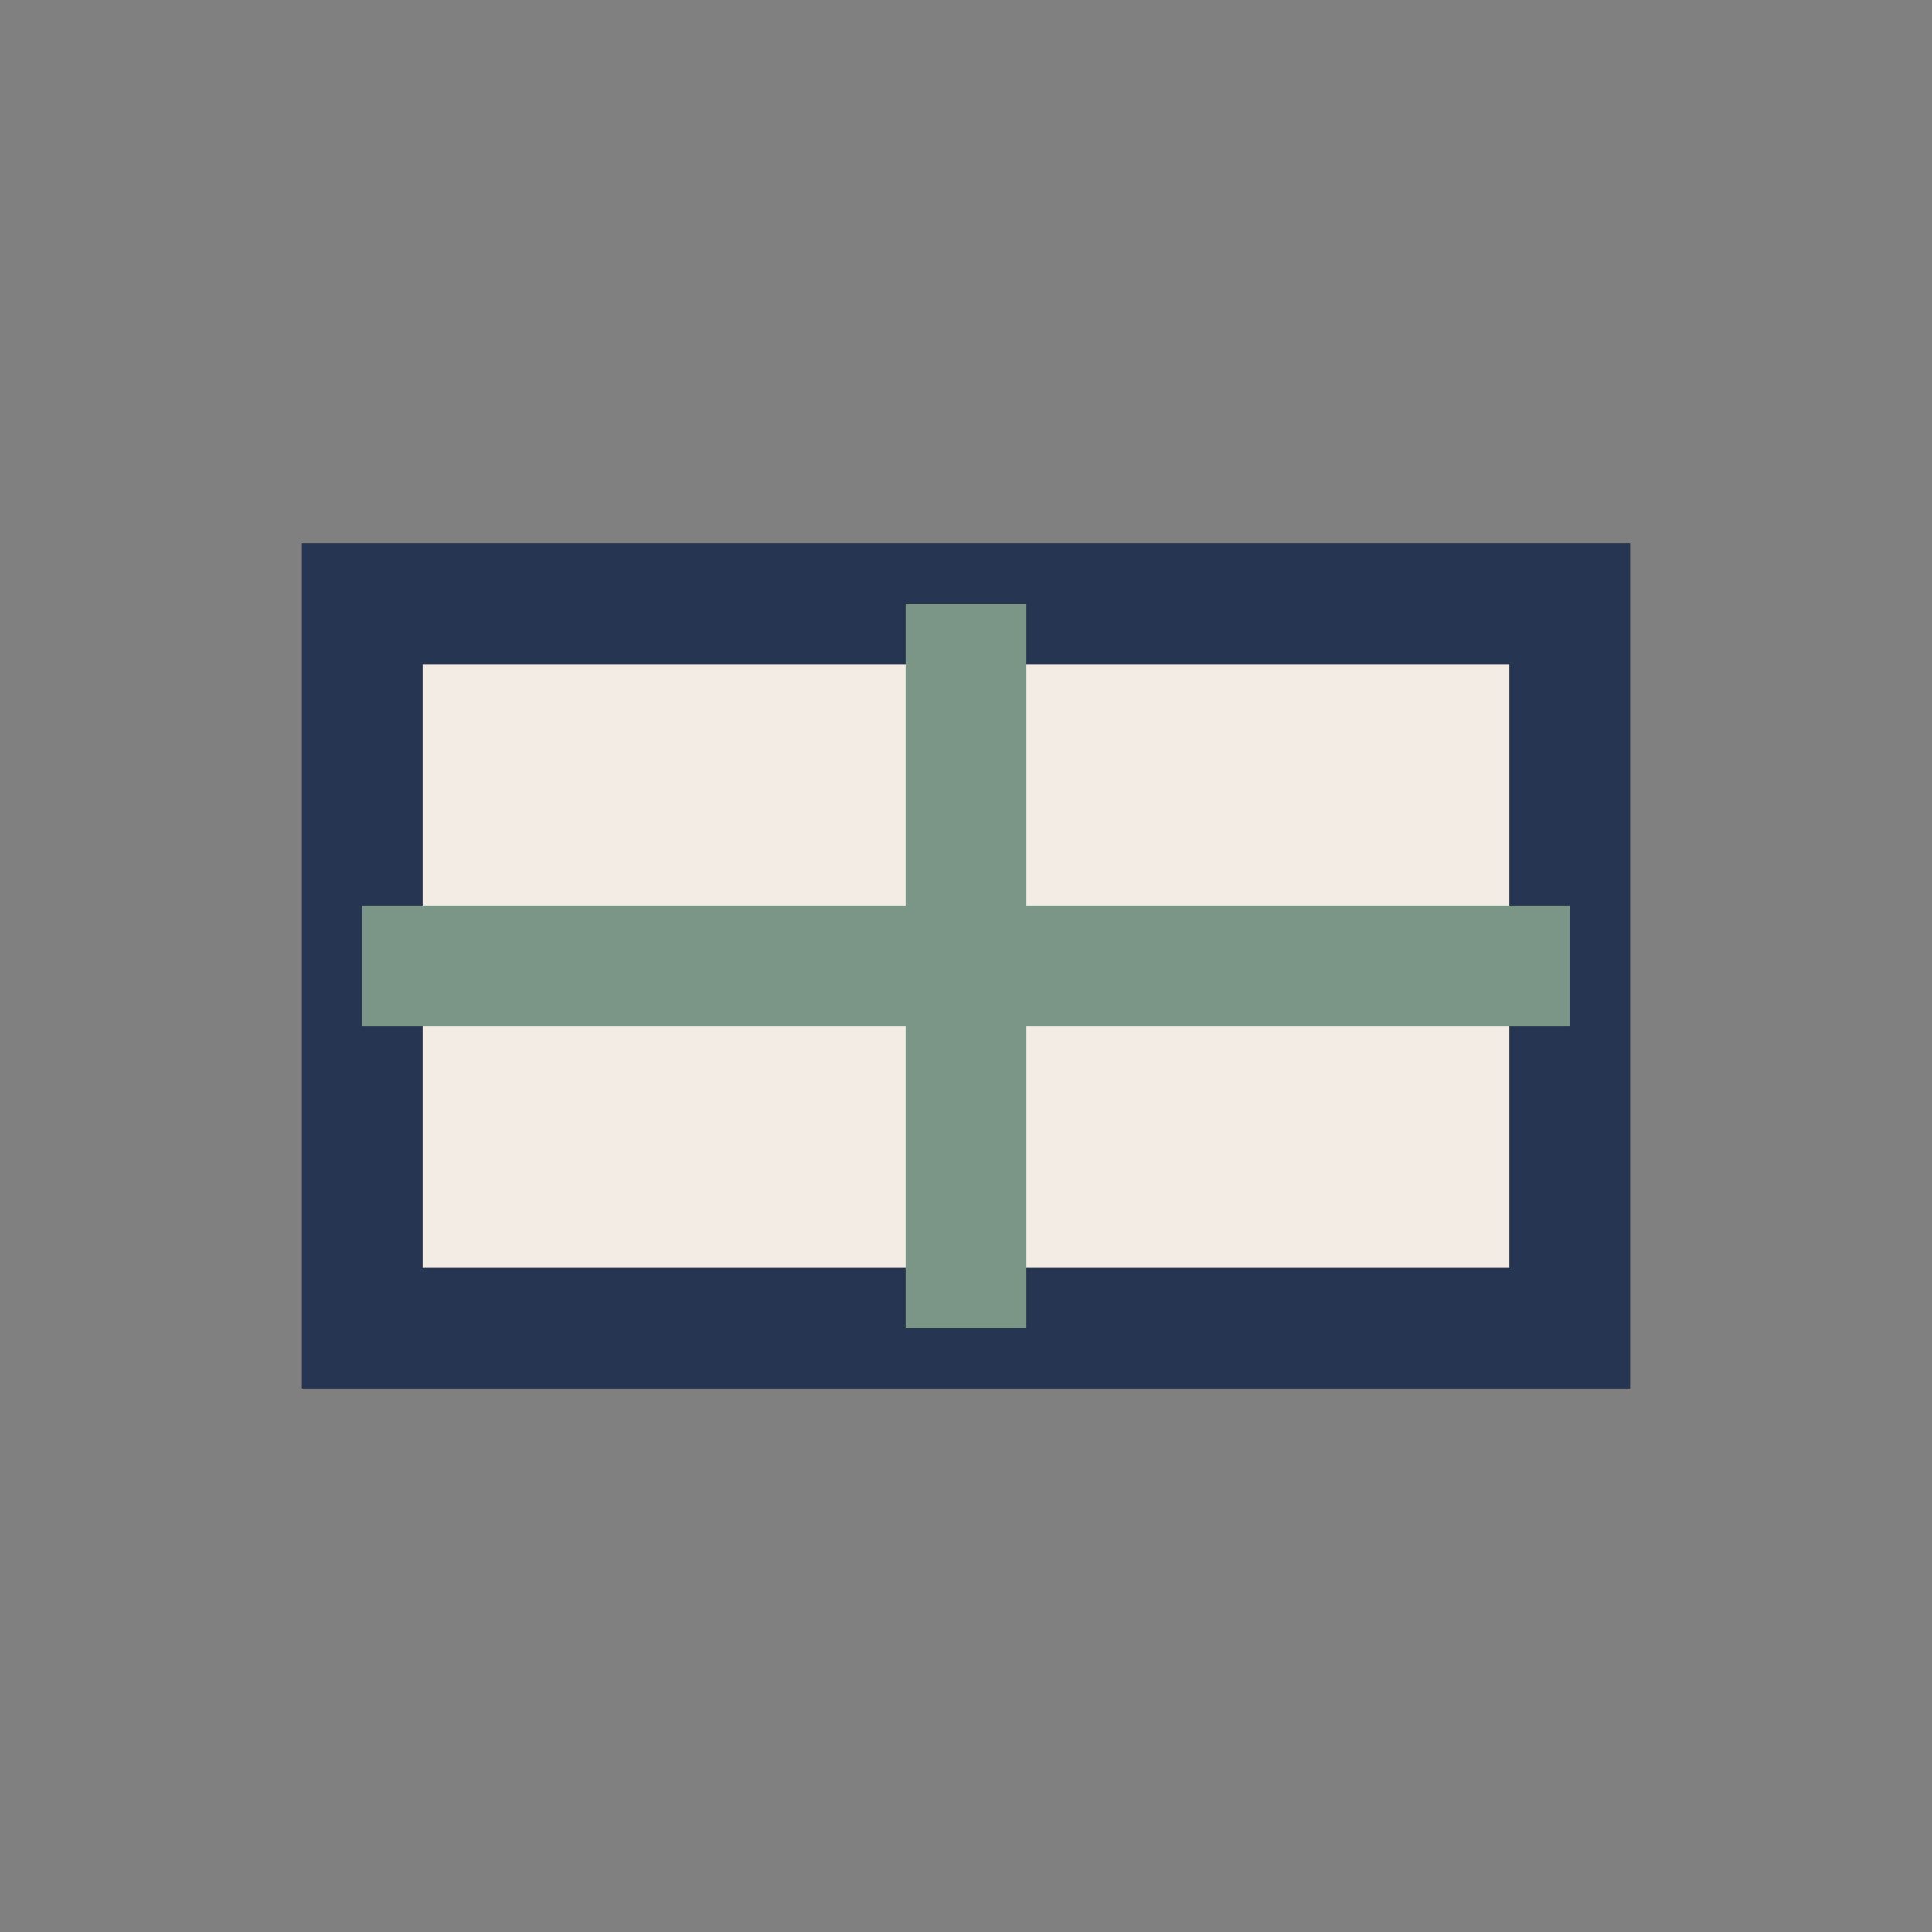 <?xml version="1.0" encoding="UTF-8"?>
<svg xmlns="http://www.w3.org/2000/svg" width="32" height="32" viewBox="0 0 32 32"><rect x="0" y="0" width="32" height="32" fill="#808080" stroke="none"/><rect x="6" y="10" width="20" height="12" fill="#F2ECE4" stroke="#263552" stroke-width="2"/><path d="M6 16h20M16 10v12" stroke="#7B9587" stroke-width="2"/></svg>